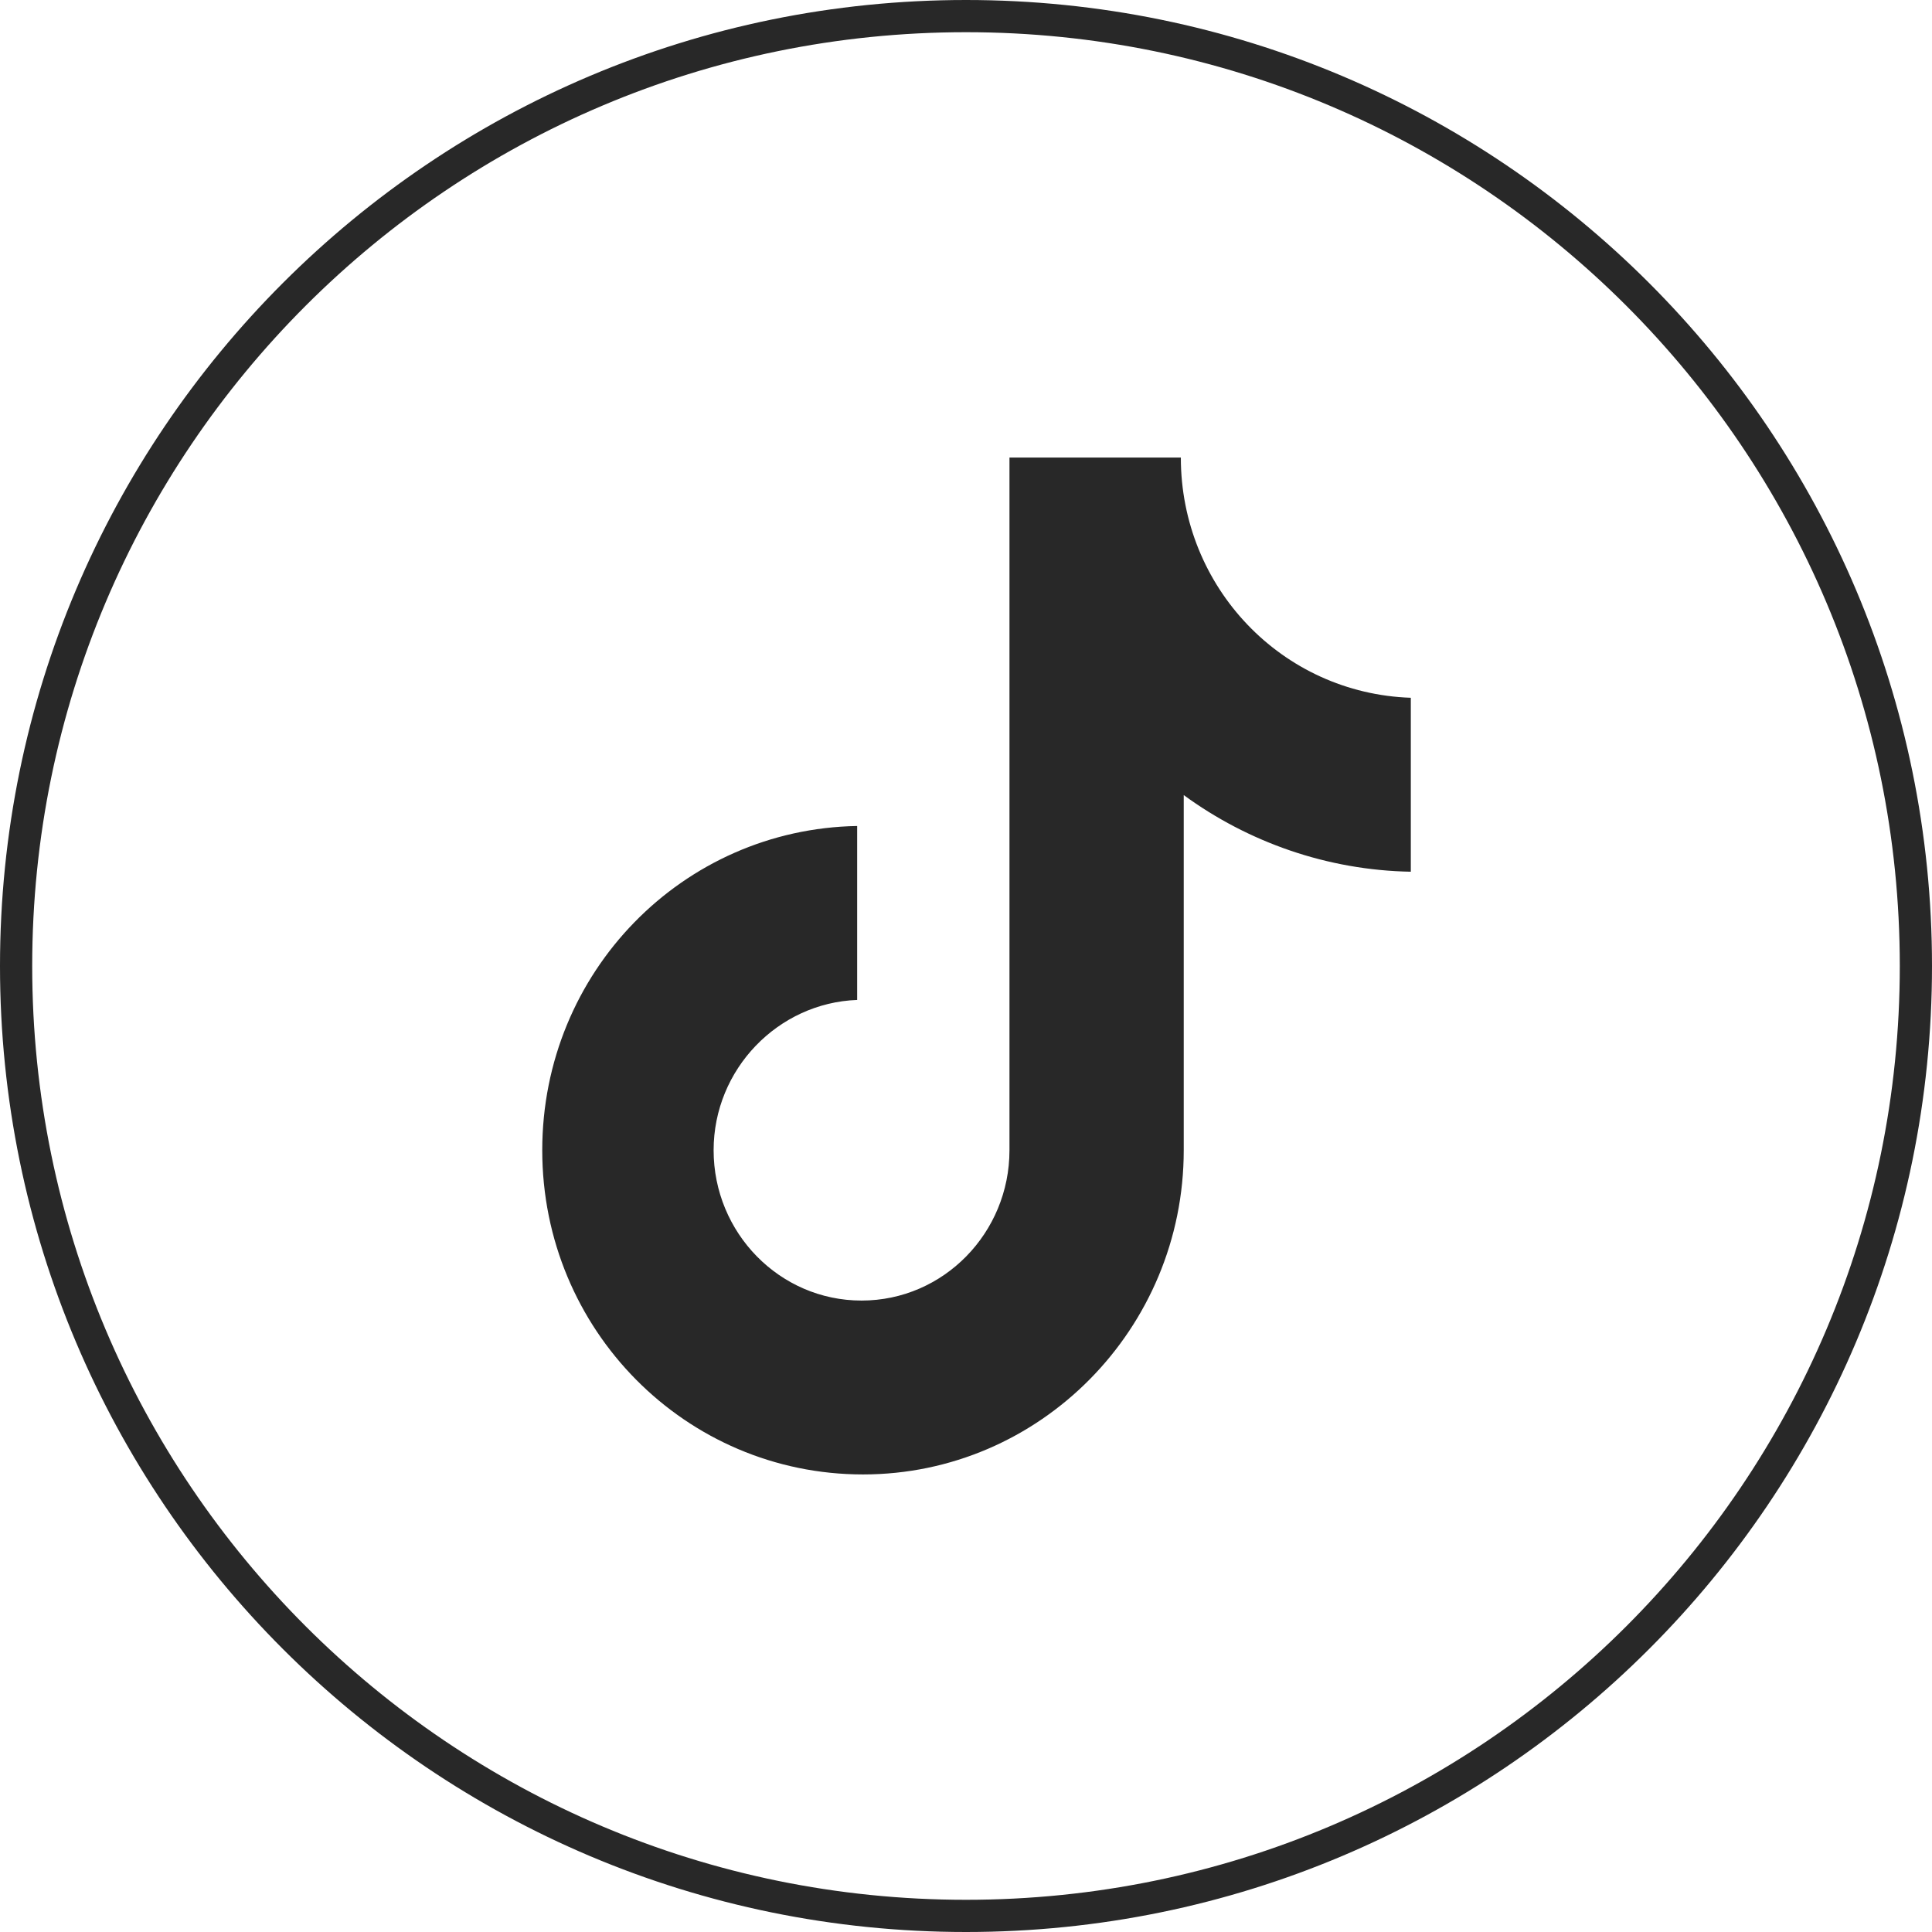 <svg width="30" height="30" viewBox="0 0 30 30" fill="none" xmlns="http://www.w3.org/2000/svg">
<path d="M15 0.25C23.146 0.25 29.75 6.854 29.75 15C29.75 23.146 23.146 29.75 15 29.75C6.854 29.75 0.25 23.146 0.25 15C0.25 6.854 6.854 0.25 15 0.25Z" stroke="#282828" stroke-width="0.5"/>
<g clip-path="url(#clip0_9364_120)">
<path d="M18.336 7.105H15.675V17.861C15.675 19.142 14.652 20.195 13.378 20.195C12.104 20.195 11.081 19.142 11.081 17.861C11.081 16.602 12.082 15.572 13.31 15.527V12.826C10.603 12.872 8.42 15.092 8.42 17.861C8.42 20.652 10.649 22.895 13.401 22.895C16.153 22.895 18.381 20.63 18.381 17.861V12.346C19.382 13.078 20.61 13.513 21.907 13.536V10.835C19.905 10.767 18.336 9.119 18.336 7.105Z" fill="#282828"/>
</g>
<defs>
<clipPath id="clip0_9364_120">
<rect width="15.79" height="15.79" fill="white" transform="translate(7.104 7.105)"/>
</clipPath>
</defs>
</svg>
